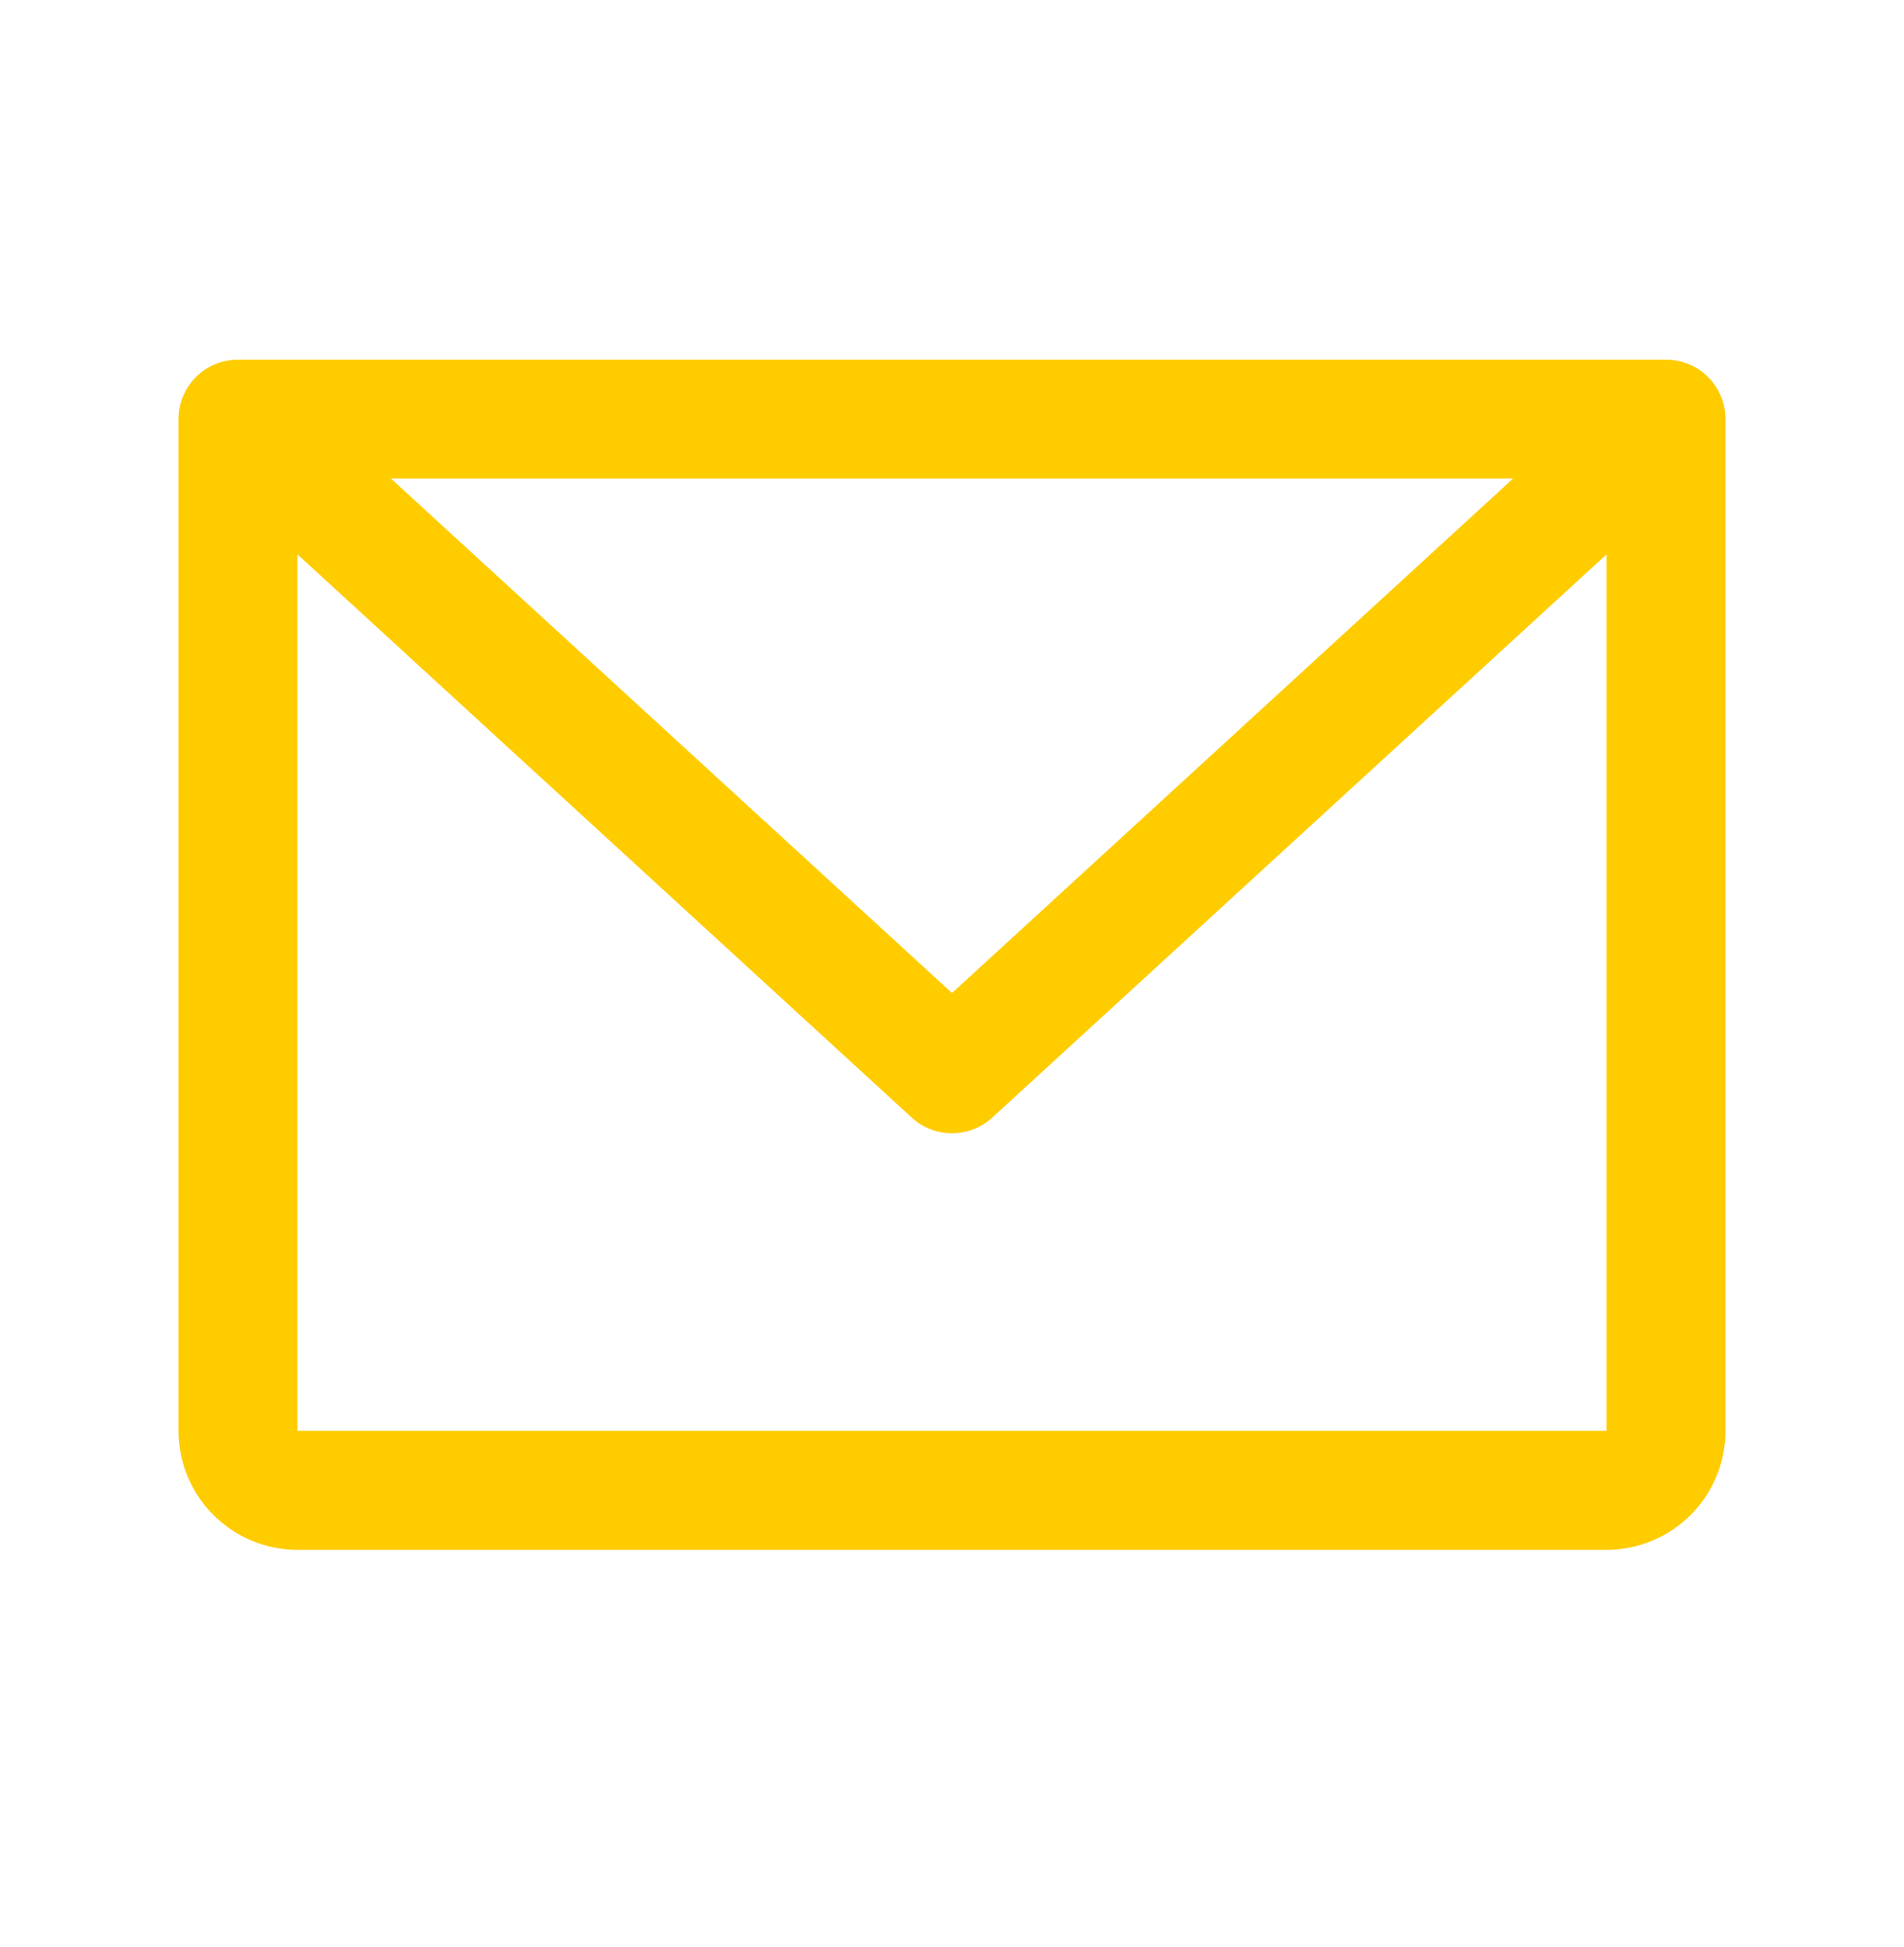 <svg width="45" height="46" viewBox="0 0 45 46" fill="none" xmlns="http://www.w3.org/2000/svg">
<path d="M39.375 8.498H5.625C5.252 8.498 4.894 8.646 4.631 8.909C4.367 9.173 4.219 9.531 4.219 9.904V33.81C4.219 34.556 4.515 35.271 5.043 35.799C5.57 36.326 6.285 36.623 7.031 36.623H37.969C38.715 36.623 39.43 36.326 39.958 35.799C40.485 35.271 40.781 34.556 40.781 33.81V9.904C40.781 9.531 40.633 9.173 40.369 8.909C40.106 8.646 39.748 8.498 39.375 8.498ZM35.759 11.31L22.5 23.465L9.241 11.31H35.759ZM37.969 33.81H7.031V13.101L21.549 26.41C21.808 26.648 22.148 26.78 22.5 26.78C22.852 26.78 23.192 26.648 23.451 26.41L37.969 13.101V33.81Z" fill="#FFCC00"/>
</svg>
